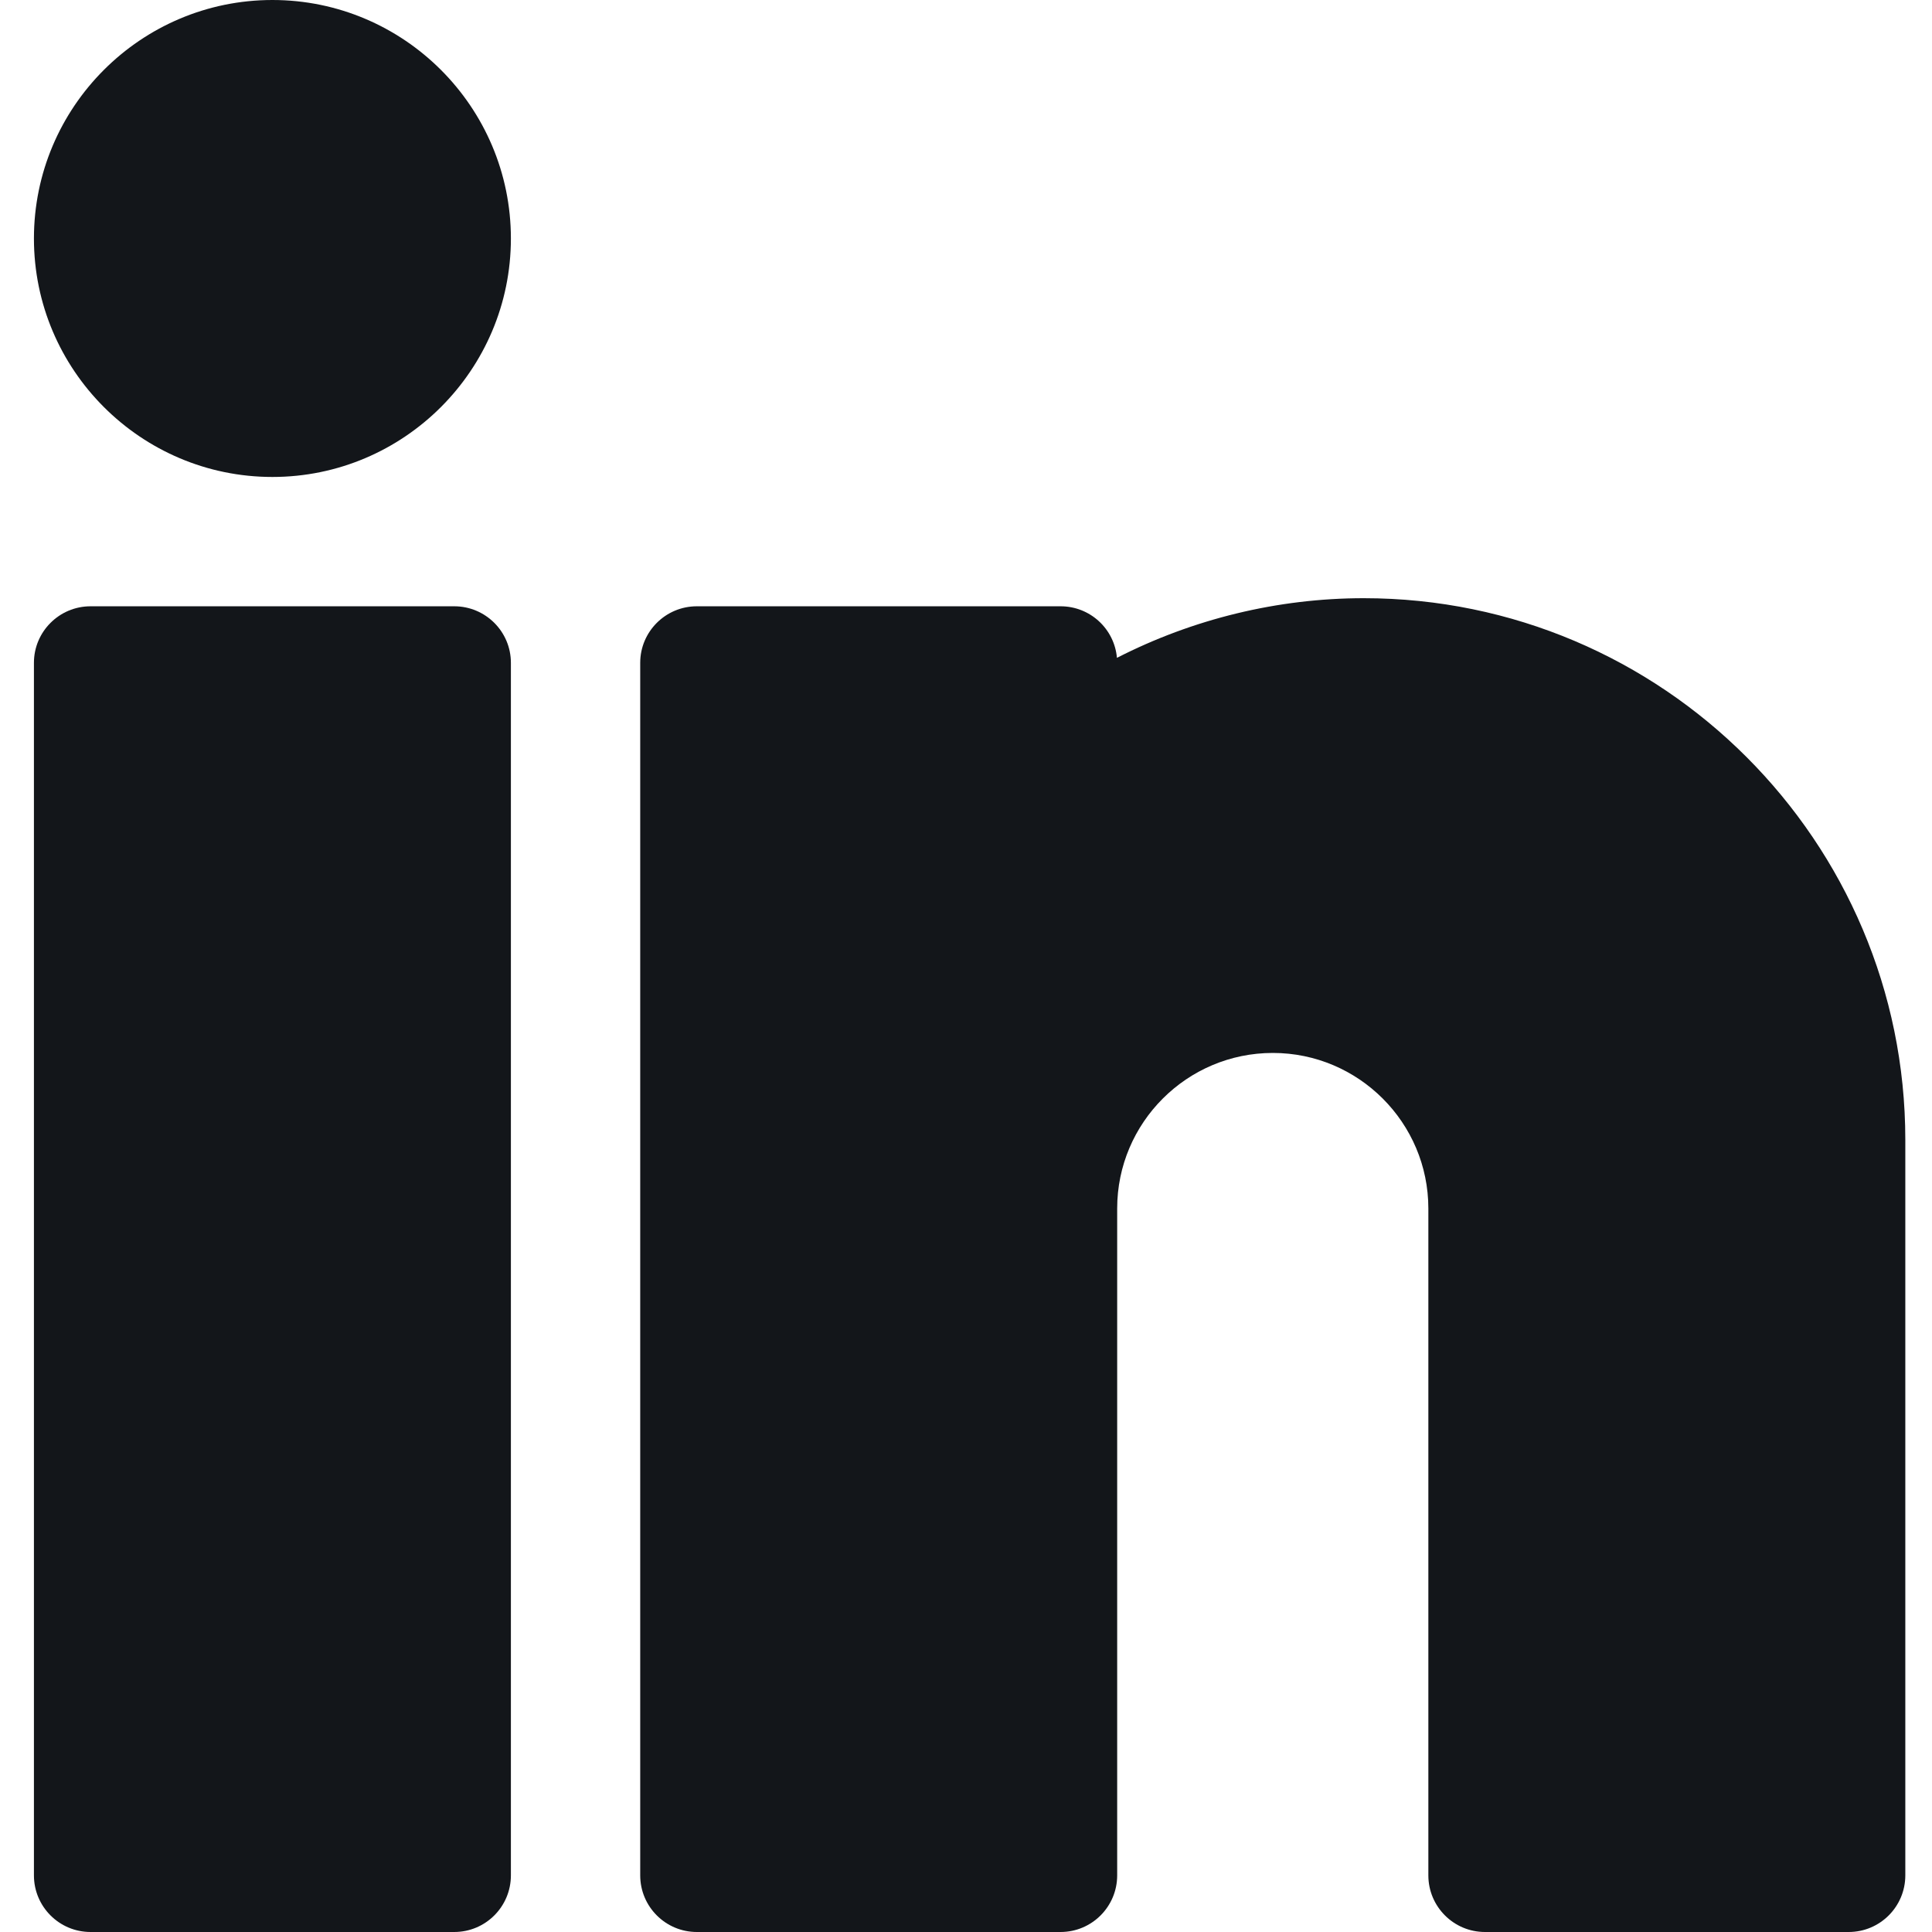<?xml version="1.0" encoding="UTF-8"?>
<svg xmlns="http://www.w3.org/2000/svg" width="16" height="16" viewBox="0 0 16 16" fill="none">
  <g clip-path="url(#clip0_30_665)">
    <path d="M3.762 5.021H0.75C0.491 5.021 0.281 5.231 0.281 5.489V15.531C0.281 15.79 0.491 16 0.75 16H3.762C4.021 16 4.231 15.79 4.231 15.531V5.489C4.231 5.231 4.021 5.021 3.762 5.021Z" fill="#13161A"></path>
    <path d="M2.256 0C1.167 0 0.281 0.886 0.281 1.975C0.281 3.064 1.167 3.95 2.256 3.95C3.345 3.95 4.231 3.064 4.231 1.975C4.231 0.886 3.345 0 2.256 0Z" fill="#13161A"></path>
    <path d="M11.294 4.954C10.582 4.954 9.879 5.126 9.25 5.448C9.229 5.208 9.028 5.021 8.783 5.021H5.771C5.512 5.021 5.302 5.231 5.302 5.489V15.531C5.302 15.79 5.512 16 5.771 16H8.783C9.042 16 9.252 15.79 9.252 15.531V10.008C9.252 9.298 9.83 8.72 10.541 8.72C11.251 8.72 11.829 9.298 11.829 10.008V15.531C11.829 15.79 12.039 16 12.298 16H15.31C15.569 16 15.779 15.79 15.779 15.531V9.44C15.779 6.966 13.767 4.954 11.294 4.954Z" fill="#13161A"></path>
  </g>
  <defs>
    <clipPath id="clip0_30_665">
      <rect width="16" height="16" fill="white"></rect>
    </clipPath>
  </defs>
</svg>
